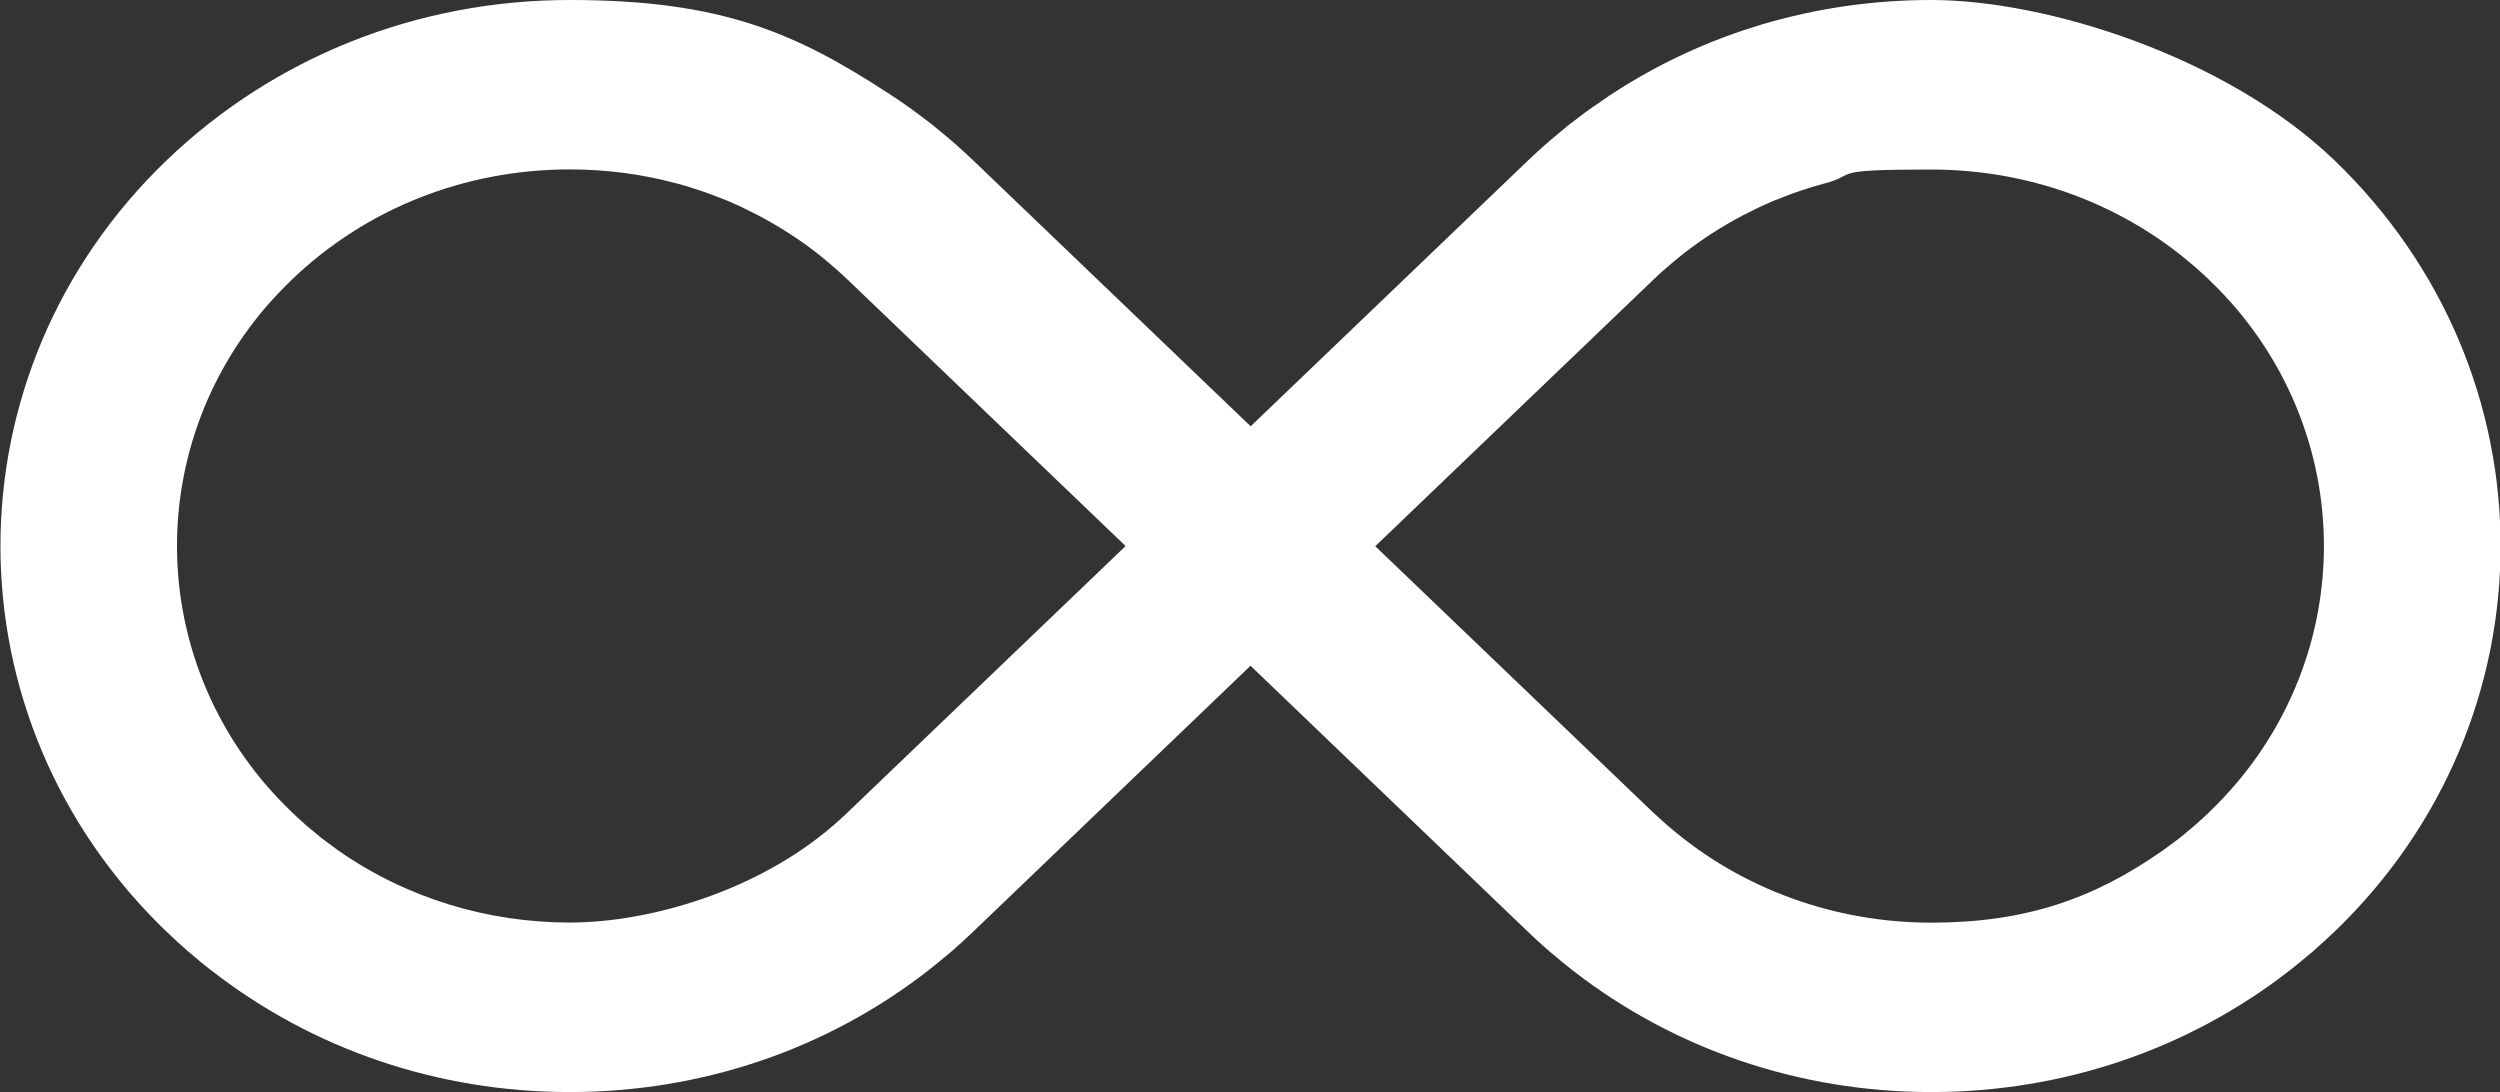 <svg xmlns="http://www.w3.org/2000/svg" id="Camada_1" data-name="Camada 1" viewBox="0 0 1920 838.7"><rect x="0" y="0" width="1920" height="838.7" fill="#333333" stroke="none"/><defs><style>      .cls-1 {        fill: #fff;        stroke-width: 0px;      }    </style></defs><path class="cls-1" d="M147.3,733c-.9-.8-1.9-1.6-2.9-2.4-5.5-4.8-10.9-9.7-16.1-14.7-170.6-163.5-170.6-429.6,0-593.1C210.9,43.7,320.7,0,437.6,0s173.6,25.3,245.5,72.2c.5.3.9.6,1.4.9,5.2,3.4,10.3,6.9,15.4,10.6,1.8,1.3,3.5,2.6,5.3,3.9,3.7,2.8,7.5,5.6,11.2,8.5,2.6,2.1,5.2,4.3,7.7,6.4,2.8,2.3,5.6,4.6,8.3,7,.5.4,1,.8,1.5,1.3h0c4.4,4,8.8,7.9,13.1,12l213.5,204.6,213.5-204.6c4.3-4.1,8.7-8.1,13.1-12h0c.5-.5,1-.9,1.5-1.3,2.7-2.4,5.6-4.7,8.3-7,2.6-2.1,5.1-4.3,7.7-6.4,3.7-2.9,7.4-5.7,11.2-8.5,1.8-1.3,3.5-2.7,5.3-3.9,5.1-3.6,10.2-7.1,15.4-10.6.5-.3.9-.6,1.4-.9C1309.5,25.3,1394.3,0,1483.2,0s226.7,43.6,309.3,122.8c170.6,163.5,170.6,429.6,0,593.1-5.3,5-10.7,9.9-16.1,14.7-.9.8-1.9,1.6-2.9,2.4-4.6,3.9-9.3,7.8-14.1,11.6-.4.3-.7.5-1.1.8-77.6,60.4-173.7,93.3-275.1,93.3s-197.9-33-275.7-93.7c-.2-.1-.4-.3-.5-.4-4.9-3.8-9.7-7.8-14.4-11.8-.9-.7-1.7-1.4-2.6-2.1-5.5-4.8-10.9-9.7-16.1-14.7l-213.5-204.7-213.5,204.7c-5.3,5.1-10.7,9.9-16.1,14.7-.8.7-1.7,1.4-2.6,2.1-4.7,4-9.5,8-14.4,11.8-.2.1-.4.3-.5.4-77.7,60.7-174.1,93.7-275.7,93.7s-197.5-32.9-275.1-93.3c-.4-.3-.7-.5-1.1-.8-4.8-3.7-9.5-7.6-14.1-11.6ZM1269.7,624c3.7,3.5,7.4,6.9,11.2,10.2,0,0,.2.1.3.2,57.2,49.4,129.5,74.2,202,74.2s124.8-18.4,177.5-55.2c.4-.3.8-.5,1.1-.8,3.1-2.2,6.2-4.5,9.2-6.8,1-.7,2-1.4,2.9-2.2,2.6-2,5-4.1,7.5-6.2,1.3-1.1,2.7-2.2,4.1-3.4,3.7-3.3,7.4-6.6,11-10.1,3.7-3.5,7.2-7.1,10.6-10.7.4-.5.8-.9,1.3-1.4,3-3.2,6-6.5,8.8-9.8,0,0,0,0,0,0,90.1-106,90.1-259.3,0-365.3,0,0,0,0,0,0-2.8-3.3-5.8-6.6-8.8-9.8-.4-.5-.8-.9-1.3-1.4-3.4-3.6-7-7.2-10.6-10.7-56.9-54.5-132.7-84.6-213.4-84.6s-55.3,3.6-81.4,10.6c-.2,0-.3,0-.5.1-4.1,1.1-8.2,2.3-12.3,3.6-.4.1-.8.2-1.1.4-3.9,1.2-7.8,2.5-11.6,3.9-.5.2-1,.4-1.6.6-3.7,1.4-7.4,2.8-11.1,4.3-.6.2-1.1.5-1.7.7-3.6,1.5-7.2,3.1-10.8,4.8-.5.3-1.1.5-1.6.8-3.6,1.7-7.2,3.5-10.7,5.3-.3.2-.6.3-.9.5-15.6,8.2-30.4,17.8-44.4,28.6,0,0-.1.1-.2.2-2.9,2.2-5.7,4.6-8.5,6.9-5.1,4.3-10.2,8.7-15,13.4l-213.5,204.6,213.5,204.6ZM864.5,419.4l-213.5-204.6c-4.9-4.7-9.9-9.1-15-13.4-2.8-2.4-5.6-4.7-8.5-6.9,0,0-.1-.1-.2-.2-14-10.9-28.9-20.4-44.4-28.6-.3-.2-.6-.3-.9-.5-3.5-1.8-7.1-3.6-10.7-5.3-.5-.3-1.1-.5-1.6-.8-3.6-1.7-7.2-3.2-10.8-4.8-.6-.2-1.1-.5-1.7-.7-3.7-1.5-7.4-2.9-11.1-4.3-.5-.2-1-.4-1.6-.6-3.8-1.4-7.7-2.7-11.6-3.9-.4-.1-.8-.2-1.1-.4-4.1-1.3-8.2-2.5-12.3-3.6-.2,0-.3,0-.5-.1-26.2-7-53.5-10.6-81.4-10.6-80.7,0-156.5,30.1-213.4,84.6-3.6,3.5-7.2,7.1-10.6,10.7-.4.5-.8.9-1.3,1.4-3,3.2-6,6.5-8.8,9.8,0,0,0,0,0,0-90.1,106-90.1,259.3,0,365.3,0,0,0,0,0,0,2.8,3.3,5.8,6.6,8.8,9.8.4.5.8.9,1.3,1.4,3.4,3.6,7,7.2,10.6,10.7,3.6,3.5,7.3,6.8,11,10.1,1.3,1.2,2.7,2.2,4.1,3.4,2.5,2.1,5,4.2,7.5,6.2,1,.8,2,1.5,2.9,2.2,3,2.3,6.1,4.6,9.2,6.8.4.3.8.5,1.1.8,52.7,36.8,115.1,55.2,177.5,55.2s144.7-24.7,202-74.2c0,0,.2-.1.3-.2,3.8-3.3,7.6-6.7,11.2-10.2l213.5-204.6Z"></path></svg>